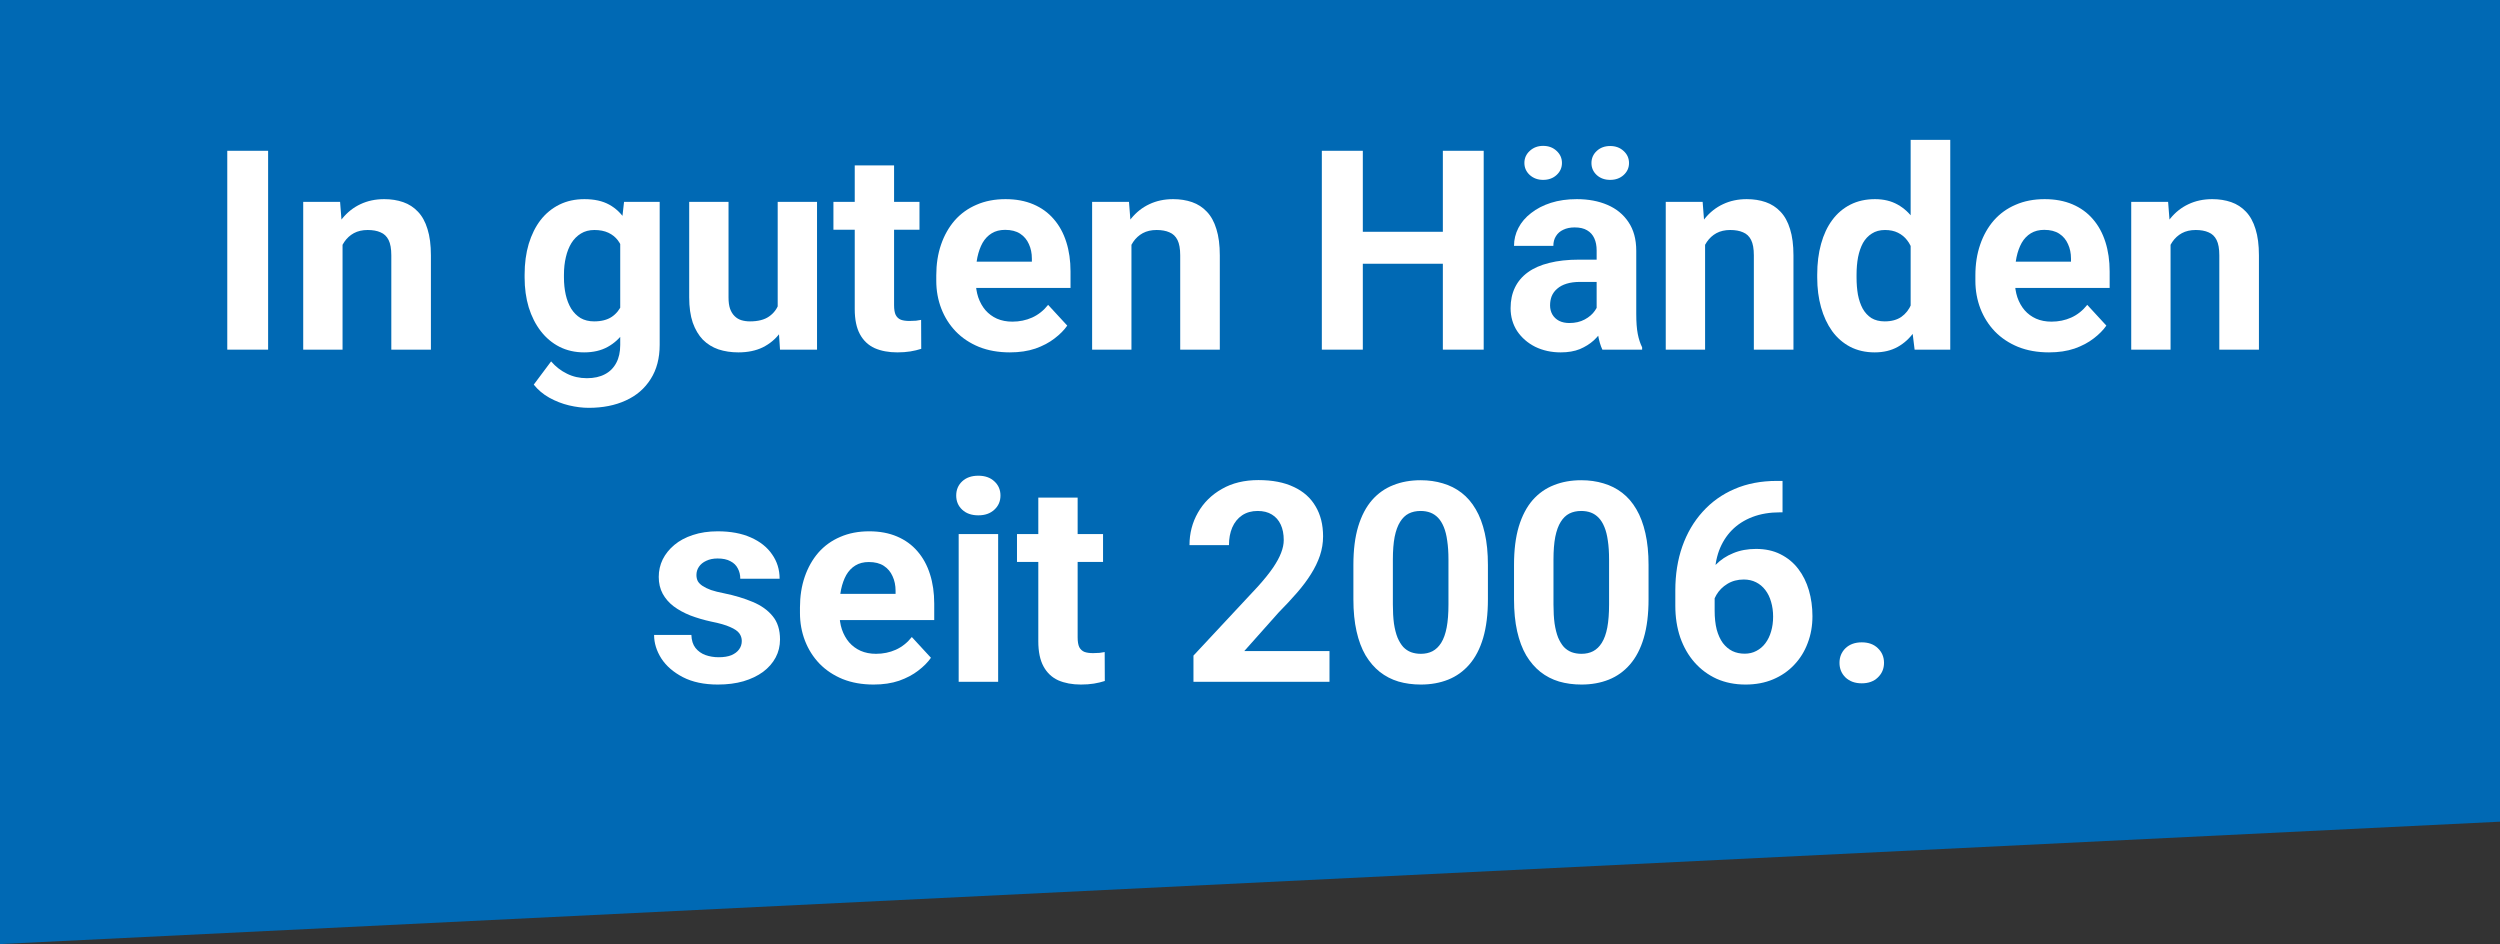<svg xmlns="http://www.w3.org/2000/svg" width="143" height="54" viewBox="0 0 143 54" fill="none"><rect x="0" y="0" width="143" height="54" fill="#333333" stroke="none"/><path d="M143 47L143 0L0 -3.24425e-06L-2.36042e-06 54L143 47Z" fill="#0069B4"></path><path d="M15.336 8.625V20H13V8.625H15.336Z" fill="white"></path><path d="M19.594 13.352V20H17.344V11.547H19.453L19.594 13.352ZM19.266 15.477H18.656C18.656 14.852 18.737 14.289 18.898 13.789C19.06 13.284 19.287 12.854 19.578 12.5C19.87 12.141 20.216 11.867 20.617 11.68C21.023 11.487 21.477 11.391 21.977 11.391C22.372 11.391 22.734 11.448 23.062 11.562C23.391 11.677 23.672 11.859 23.906 12.109C24.146 12.359 24.328 12.69 24.453 13.102C24.583 13.513 24.648 14.016 24.648 14.609V20H22.383V14.602C22.383 14.227 22.331 13.935 22.227 13.727C22.122 13.518 21.969 13.372 21.766 13.289C21.568 13.2 21.323 13.156 21.031 13.156C20.729 13.156 20.466 13.216 20.242 13.336C20.023 13.456 19.841 13.622 19.695 13.836C19.555 14.044 19.448 14.289 19.375 14.57C19.302 14.852 19.266 15.154 19.266 15.477Z" fill="white"></path><path d="M35.695 11.547H37.734V19.719C37.734 20.49 37.562 21.143 37.219 21.68C36.88 22.221 36.406 22.63 35.797 22.906C35.188 23.188 34.479 23.328 33.672 23.328C33.318 23.328 32.943 23.281 32.547 23.188C32.156 23.094 31.781 22.948 31.422 22.75C31.068 22.552 30.771 22.302 30.531 22L31.523 20.672C31.784 20.974 32.086 21.208 32.43 21.375C32.773 21.547 33.154 21.633 33.57 21.633C33.977 21.633 34.32 21.557 34.602 21.406C34.883 21.26 35.099 21.044 35.25 20.758C35.401 20.477 35.477 20.135 35.477 19.734V13.5L35.695 11.547ZM30.008 15.875V15.711C30.008 15.065 30.086 14.479 30.242 13.953C30.404 13.422 30.63 12.966 30.922 12.586C31.219 12.206 31.578 11.912 32 11.703C32.422 11.495 32.898 11.391 33.43 11.391C33.992 11.391 34.464 11.495 34.844 11.703C35.224 11.912 35.536 12.208 35.781 12.594C36.026 12.974 36.216 13.425 36.352 13.945C36.492 14.461 36.602 15.026 36.68 15.641V16C36.602 16.588 36.484 17.135 36.328 17.641C36.172 18.146 35.966 18.588 35.711 18.969C35.456 19.344 35.138 19.635 34.758 19.844C34.383 20.052 33.935 20.156 33.414 20.156C32.893 20.156 32.422 20.049 32 19.836C31.583 19.622 31.227 19.323 30.93 18.938C30.633 18.552 30.404 18.099 30.242 17.578C30.086 17.057 30.008 16.49 30.008 15.875ZM32.258 15.711V15.875C32.258 16.224 32.292 16.549 32.359 16.852C32.427 17.154 32.531 17.422 32.672 17.656C32.818 17.885 32.997 18.065 33.211 18.195C33.43 18.32 33.688 18.383 33.984 18.383C34.396 18.383 34.732 18.297 34.992 18.125C35.253 17.948 35.448 17.706 35.578 17.398C35.708 17.091 35.784 16.737 35.805 16.336V15.312C35.794 14.984 35.75 14.69 35.672 14.43C35.594 14.164 35.484 13.938 35.344 13.75C35.203 13.562 35.021 13.417 34.797 13.312C34.573 13.208 34.307 13.156 34 13.156C33.703 13.156 33.445 13.224 33.227 13.359C33.013 13.49 32.833 13.669 32.688 13.898C32.547 14.128 32.44 14.398 32.367 14.711C32.294 15.018 32.258 15.352 32.258 15.711Z" fill="white"></path><path d="M44.484 17.977V11.547H46.734V20H44.617L44.484 17.977ZM44.734 16.242L45.398 16.227C45.398 16.789 45.333 17.312 45.203 17.797C45.073 18.276 44.878 18.693 44.617 19.047C44.357 19.396 44.029 19.669 43.633 19.867C43.237 20.06 42.771 20.156 42.234 20.156C41.823 20.156 41.443 20.099 41.094 19.984C40.75 19.865 40.453 19.68 40.203 19.43C39.958 19.174 39.766 18.849 39.625 18.453C39.49 18.052 39.422 17.57 39.422 17.008V11.547H41.672V17.023C41.672 17.273 41.7 17.484 41.758 17.656C41.82 17.828 41.906 17.969 42.016 18.078C42.125 18.188 42.253 18.266 42.398 18.312C42.55 18.359 42.716 18.383 42.898 18.383C43.362 18.383 43.727 18.289 43.992 18.102C44.263 17.914 44.453 17.659 44.562 17.336C44.677 17.008 44.734 16.643 44.734 16.242Z" fill="white"></path><path d="M52.594 11.547V13.141H47.672V11.547H52.594ZM48.891 9.461H51.141V17.453C51.141 17.698 51.172 17.885 51.234 18.016C51.302 18.146 51.401 18.237 51.531 18.289C51.661 18.336 51.825 18.359 52.023 18.359C52.164 18.359 52.289 18.354 52.398 18.344C52.513 18.328 52.609 18.312 52.688 18.297L52.695 19.953C52.503 20.016 52.294 20.065 52.07 20.102C51.846 20.138 51.599 20.156 51.328 20.156C50.833 20.156 50.401 20.076 50.031 19.914C49.667 19.747 49.385 19.482 49.188 19.117C48.99 18.753 48.891 18.273 48.891 17.68V9.461Z" fill="white"></path><path d="M57.766 20.156C57.109 20.156 56.521 20.052 56 19.844C55.479 19.63 55.036 19.336 54.672 18.961C54.312 18.586 54.036 18.151 53.844 17.656C53.651 17.156 53.555 16.625 53.555 16.062V15.75C53.555 15.109 53.646 14.523 53.828 13.992C54.01 13.461 54.271 13 54.609 12.609C54.953 12.219 55.37 11.919 55.859 11.711C56.349 11.497 56.901 11.391 57.516 11.391C58.115 11.391 58.646 11.49 59.109 11.688C59.573 11.885 59.961 12.167 60.273 12.531C60.591 12.896 60.831 13.333 60.992 13.844C61.154 14.349 61.234 14.912 61.234 15.531V16.469H54.516V14.969H59.023V14.797C59.023 14.484 58.966 14.206 58.852 13.961C58.742 13.711 58.575 13.513 58.352 13.367C58.128 13.221 57.841 13.148 57.492 13.148C57.195 13.148 56.94 13.213 56.727 13.344C56.513 13.474 56.339 13.656 56.203 13.891C56.073 14.125 55.974 14.401 55.906 14.719C55.844 15.031 55.812 15.375 55.812 15.75V16.062C55.812 16.401 55.859 16.713 55.953 17C56.052 17.287 56.19 17.534 56.367 17.742C56.55 17.951 56.768 18.112 57.023 18.227C57.284 18.341 57.578 18.398 57.906 18.398C58.312 18.398 58.69 18.32 59.039 18.164C59.393 18.003 59.698 17.76 59.953 17.438L61.047 18.625C60.87 18.88 60.628 19.125 60.32 19.359C60.018 19.594 59.654 19.787 59.227 19.938C58.8 20.083 58.312 20.156 57.766 20.156Z" fill="white"></path><path d="M64.719 13.352V20H62.469V11.547H64.578L64.719 13.352ZM64.391 15.477H63.781C63.781 14.852 63.862 14.289 64.023 13.789C64.185 13.284 64.412 12.854 64.703 12.5C64.995 12.141 65.341 11.867 65.742 11.68C66.148 11.487 66.602 11.391 67.102 11.391C67.497 11.391 67.859 11.448 68.188 11.562C68.516 11.677 68.797 11.859 69.031 12.109C69.271 12.359 69.453 12.69 69.578 13.102C69.708 13.513 69.773 14.016 69.773 14.609V20H67.508V14.602C67.508 14.227 67.456 13.935 67.352 13.727C67.247 13.518 67.094 13.372 66.891 13.289C66.693 13.2 66.448 13.156 66.156 13.156C65.854 13.156 65.591 13.216 65.367 13.336C65.148 13.456 64.966 13.622 64.82 13.836C64.68 14.044 64.573 14.289 64.5 14.57C64.427 14.852 64.391 15.154 64.391 15.477Z" fill="white"></path><path d="M83.195 13.258V15.086H77.258V13.258H83.195ZM77.953 8.625V20H75.609V8.625H77.953ZM84.867 8.625V20H82.531V8.625H84.867Z" fill="white"></path><path d="M91.328 18.094V14.328C91.328 14.057 91.284 13.825 91.195 13.633C91.107 13.435 90.969 13.281 90.781 13.172C90.599 13.062 90.362 13.008 90.07 13.008C89.82 13.008 89.604 13.052 89.422 13.141C89.24 13.224 89.099 13.346 89 13.508C88.901 13.664 88.852 13.849 88.852 14.062H86.602C86.602 13.703 86.685 13.362 86.852 13.039C87.018 12.716 87.26 12.432 87.578 12.188C87.896 11.938 88.273 11.742 88.711 11.602C89.154 11.461 89.648 11.391 90.195 11.391C90.852 11.391 91.435 11.5 91.945 11.719C92.456 11.938 92.857 12.266 93.148 12.703C93.445 13.141 93.594 13.688 93.594 14.344V17.961C93.594 18.424 93.622 18.805 93.68 19.102C93.737 19.393 93.82 19.648 93.93 19.867V20H91.656C91.547 19.771 91.463 19.484 91.406 19.141C91.354 18.792 91.328 18.443 91.328 18.094ZM91.625 14.852L91.641 16.125H90.383C90.086 16.125 89.828 16.159 89.609 16.227C89.391 16.294 89.211 16.391 89.07 16.516C88.93 16.635 88.826 16.776 88.758 16.938C88.695 17.099 88.664 17.276 88.664 17.469C88.664 17.662 88.708 17.836 88.797 17.992C88.885 18.143 89.013 18.263 89.18 18.352C89.346 18.435 89.542 18.477 89.766 18.477C90.104 18.477 90.398 18.409 90.648 18.273C90.898 18.138 91.091 17.971 91.227 17.773C91.367 17.576 91.44 17.388 91.445 17.211L92.039 18.164C91.956 18.378 91.841 18.599 91.695 18.828C91.555 19.057 91.375 19.273 91.156 19.477C90.938 19.674 90.674 19.838 90.367 19.969C90.06 20.094 89.695 20.156 89.273 20.156C88.737 20.156 88.25 20.049 87.812 19.836C87.38 19.617 87.037 19.318 86.781 18.938C86.531 18.552 86.406 18.115 86.406 17.625C86.406 17.182 86.49 16.789 86.656 16.445C86.823 16.102 87.068 15.812 87.391 15.578C87.719 15.338 88.128 15.159 88.617 15.039C89.107 14.914 89.674 14.852 90.32 14.852H91.625ZM87.195 9.32C87.195 9.049 87.297 8.82 87.5 8.633C87.708 8.44 87.963 8.344 88.266 8.344C88.578 8.344 88.836 8.44 89.039 8.633C89.242 8.82 89.344 9.049 89.344 9.32C89.344 9.591 89.242 9.82 89.039 10.008C88.836 10.195 88.578 10.289 88.266 10.289C87.963 10.289 87.708 10.195 87.5 10.008C87.297 9.82 87.195 9.591 87.195 9.32ZM91.031 9.328C91.031 9.052 91.133 8.82 91.336 8.633C91.539 8.445 91.794 8.352 92.102 8.352C92.409 8.352 92.664 8.445 92.867 8.633C93.076 8.82 93.18 9.052 93.18 9.328C93.18 9.599 93.076 9.828 92.867 10.016C92.664 10.198 92.409 10.289 92.102 10.289C91.794 10.289 91.539 10.198 91.336 10.016C91.133 9.828 91.031 9.599 91.031 9.328Z" fill="white"></path><path d="M97.531 13.352V20H95.281V11.547H97.391L97.531 13.352ZM97.203 15.477H96.594C96.594 14.852 96.674 14.289 96.836 13.789C96.997 13.284 97.224 12.854 97.516 12.5C97.807 12.141 98.154 11.867 98.555 11.68C98.961 11.487 99.414 11.391 99.914 11.391C100.31 11.391 100.672 11.448 101 11.562C101.328 11.677 101.609 11.859 101.844 12.109C102.083 12.359 102.266 12.69 102.391 13.102C102.521 13.513 102.586 14.016 102.586 14.609V20H100.32V14.602C100.32 14.227 100.268 13.935 100.164 13.727C100.06 13.518 99.906 13.372 99.703 13.289C99.505 13.2 99.26 13.156 98.969 13.156C98.667 13.156 98.404 13.216 98.18 13.336C97.961 13.456 97.779 13.622 97.633 13.836C97.492 14.044 97.385 14.289 97.312 14.57C97.24 14.852 97.203 15.154 97.203 15.477Z" fill="white"></path><path d="M109.289 18.156V8H111.555V20H109.516L109.289 18.156ZM103.945 15.875V15.711C103.945 15.065 104.018 14.479 104.164 13.953C104.31 13.422 104.523 12.966 104.805 12.586C105.086 12.206 105.432 11.912 105.844 11.703C106.255 11.495 106.724 11.391 107.25 11.391C107.745 11.391 108.177 11.495 108.547 11.703C108.922 11.912 109.24 12.208 109.5 12.594C109.766 12.974 109.979 13.425 110.141 13.945C110.302 14.461 110.419 15.026 110.492 15.641V16C110.419 16.588 110.302 17.135 110.141 17.641C109.979 18.146 109.766 18.588 109.5 18.969C109.24 19.344 108.922 19.635 108.547 19.844C108.172 20.052 107.734 20.156 107.234 20.156C106.708 20.156 106.24 20.049 105.828 19.836C105.422 19.622 105.078 19.323 104.797 18.938C104.521 18.552 104.31 18.099 104.164 17.578C104.018 17.057 103.945 16.49 103.945 15.875ZM106.195 15.711V15.875C106.195 16.224 106.221 16.549 106.273 16.852C106.331 17.154 106.422 17.422 106.547 17.656C106.677 17.885 106.844 18.065 107.047 18.195C107.255 18.32 107.508 18.383 107.805 18.383C108.19 18.383 108.508 18.297 108.758 18.125C109.008 17.948 109.198 17.706 109.328 17.398C109.464 17.091 109.542 16.737 109.562 16.336V15.312C109.547 14.984 109.5 14.69 109.422 14.43C109.349 14.164 109.24 13.938 109.094 13.75C108.953 13.562 108.776 13.417 108.562 13.312C108.354 13.208 108.107 13.156 107.82 13.156C107.529 13.156 107.279 13.224 107.07 13.359C106.862 13.49 106.693 13.669 106.562 13.898C106.438 14.128 106.344 14.398 106.281 14.711C106.224 15.018 106.195 15.352 106.195 15.711Z" fill="white"></path><path d="M117.203 20.156C116.547 20.156 115.958 20.052 115.438 19.844C114.917 19.63 114.474 19.336 114.109 18.961C113.75 18.586 113.474 18.151 113.281 17.656C113.089 17.156 112.992 16.625 112.992 16.062V15.75C112.992 15.109 113.083 14.523 113.266 13.992C113.448 13.461 113.708 13 114.047 12.609C114.391 12.219 114.807 11.919 115.297 11.711C115.786 11.497 116.339 11.391 116.953 11.391C117.552 11.391 118.083 11.49 118.547 11.688C119.01 11.885 119.398 12.167 119.711 12.531C120.029 12.896 120.268 13.333 120.43 13.844C120.591 14.349 120.672 14.912 120.672 15.531V16.469H113.953V14.969H118.461V14.797C118.461 14.484 118.404 14.206 118.289 13.961C118.18 13.711 118.013 13.513 117.789 13.367C117.565 13.221 117.279 13.148 116.93 13.148C116.633 13.148 116.378 13.213 116.164 13.344C115.951 13.474 115.776 13.656 115.641 13.891C115.51 14.125 115.411 14.401 115.344 14.719C115.281 15.031 115.25 15.375 115.25 15.75V16.062C115.25 16.401 115.297 16.713 115.391 17C115.49 17.287 115.628 17.534 115.805 17.742C115.987 17.951 116.206 18.112 116.461 18.227C116.721 18.341 117.016 18.398 117.344 18.398C117.75 18.398 118.128 18.32 118.477 18.164C118.831 18.003 119.135 17.76 119.391 17.438L120.484 18.625C120.307 18.88 120.065 19.125 119.758 19.359C119.456 19.594 119.091 19.787 118.664 19.938C118.237 20.083 117.75 20.156 117.203 20.156Z" fill="white"></path><path d="M124.156 13.352V20H121.906V11.547H124.016L124.156 13.352ZM123.828 15.477H123.219C123.219 14.852 123.299 14.289 123.461 13.789C123.622 13.284 123.849 12.854 124.141 12.5C124.432 12.141 124.779 11.867 125.18 11.68C125.586 11.487 126.039 11.391 126.539 11.391C126.935 11.391 127.297 11.448 127.625 11.562C127.953 11.677 128.234 11.859 128.469 12.109C128.708 12.359 128.891 12.69 129.016 13.102C129.146 13.513 129.211 14.016 129.211 14.609V20H126.945V14.602C126.945 14.227 126.893 13.935 126.789 13.727C126.685 13.518 126.531 13.372 126.328 13.289C126.13 13.2 125.885 13.156 125.594 13.156C125.292 13.156 125.029 13.216 124.805 13.336C124.586 13.456 124.404 13.622 124.258 13.836C124.117 14.044 124.01 14.289 123.938 14.57C123.865 14.852 123.828 15.154 123.828 15.477Z" fill="white"></path><path d="M42.43 36.664C42.43 36.503 42.383 36.357 42.289 36.227C42.195 36.096 42.021 35.977 41.766 35.867C41.516 35.753 41.154 35.648 40.68 35.555C40.253 35.461 39.854 35.344 39.484 35.203C39.12 35.057 38.802 34.883 38.531 34.68C38.266 34.477 38.057 34.237 37.906 33.961C37.755 33.68 37.68 33.359 37.68 33C37.68 32.646 37.755 32.312 37.906 32C38.062 31.688 38.284 31.412 38.57 31.172C38.862 30.927 39.216 30.737 39.633 30.602C40.055 30.461 40.529 30.391 41.055 30.391C41.789 30.391 42.419 30.508 42.945 30.742C43.477 30.977 43.883 31.299 44.164 31.711C44.45 32.117 44.594 32.581 44.594 33.102H42.344C42.344 32.883 42.297 32.688 42.203 32.516C42.115 32.339 41.974 32.2 41.781 32.102C41.594 31.997 41.349 31.945 41.047 31.945C40.797 31.945 40.581 31.99 40.398 32.078C40.216 32.161 40.075 32.276 39.977 32.422C39.883 32.562 39.836 32.719 39.836 32.891C39.836 33.021 39.862 33.138 39.914 33.242C39.971 33.341 40.062 33.432 40.188 33.516C40.312 33.599 40.474 33.677 40.672 33.75C40.875 33.818 41.125 33.88 41.422 33.938C42.031 34.062 42.575 34.227 43.055 34.43C43.534 34.628 43.914 34.898 44.195 35.242C44.477 35.581 44.617 36.026 44.617 36.578C44.617 36.953 44.534 37.297 44.367 37.609C44.2 37.922 43.961 38.195 43.648 38.43C43.336 38.659 42.961 38.839 42.523 38.969C42.091 39.094 41.604 39.156 41.062 39.156C40.276 39.156 39.609 39.016 39.062 38.734C38.521 38.453 38.109 38.096 37.828 37.664C37.552 37.227 37.414 36.779 37.414 36.32H39.547C39.557 36.628 39.635 36.875 39.781 37.062C39.932 37.25 40.122 37.385 40.352 37.469C40.586 37.552 40.839 37.594 41.109 37.594C41.401 37.594 41.643 37.555 41.836 37.477C42.029 37.393 42.175 37.284 42.273 37.148C42.378 37.008 42.43 36.846 42.43 36.664Z" fill="white"></path><path d="M49.969 39.156C49.312 39.156 48.724 39.052 48.203 38.844C47.682 38.63 47.24 38.336 46.875 37.961C46.516 37.586 46.24 37.151 46.047 36.656C45.854 36.156 45.758 35.625 45.758 35.062V34.75C45.758 34.109 45.849 33.523 46.031 32.992C46.214 32.461 46.474 32 46.812 31.609C47.156 31.219 47.573 30.919 48.062 30.711C48.552 30.497 49.104 30.391 49.719 30.391C50.318 30.391 50.849 30.49 51.312 30.688C51.776 30.885 52.164 31.167 52.477 31.531C52.794 31.896 53.034 32.333 53.195 32.844C53.357 33.349 53.438 33.911 53.438 34.531V35.469H46.719V33.969H51.227V33.797C51.227 33.484 51.169 33.206 51.055 32.961C50.945 32.711 50.779 32.513 50.555 32.367C50.331 32.221 50.044 32.148 49.695 32.148C49.398 32.148 49.143 32.214 48.93 32.344C48.716 32.474 48.542 32.656 48.406 32.891C48.276 33.125 48.177 33.401 48.109 33.719C48.047 34.031 48.016 34.375 48.016 34.75V35.062C48.016 35.401 48.062 35.714 48.156 36C48.255 36.286 48.393 36.534 48.57 36.742C48.753 36.95 48.971 37.112 49.227 37.227C49.487 37.341 49.781 37.398 50.109 37.398C50.516 37.398 50.893 37.32 51.242 37.164C51.596 37.003 51.901 36.76 52.156 36.438L53.25 37.625C53.073 37.88 52.831 38.125 52.523 38.359C52.221 38.594 51.857 38.786 51.43 38.938C51.003 39.083 50.516 39.156 49.969 39.156Z" fill="white"></path><path d="M57.094 30.547V39H54.836V30.547H57.094ZM54.695 28.344C54.695 28.016 54.81 27.745 55.039 27.531C55.268 27.318 55.575 27.211 55.961 27.211C56.341 27.211 56.646 27.318 56.875 27.531C57.109 27.745 57.227 28.016 57.227 28.344C57.227 28.672 57.109 28.943 56.875 29.156C56.646 29.37 56.341 29.477 55.961 29.477C55.575 29.477 55.268 29.37 55.039 29.156C54.81 28.943 54.695 28.672 54.695 28.344Z" fill="white"></path><path d="M63.094 30.547V32.141H58.172V30.547H63.094ZM59.391 28.461H61.641V36.453C61.641 36.698 61.672 36.885 61.734 37.016C61.802 37.146 61.901 37.237 62.031 37.289C62.161 37.336 62.325 37.359 62.523 37.359C62.664 37.359 62.789 37.354 62.898 37.344C63.013 37.328 63.109 37.312 63.188 37.297L63.195 38.953C63.003 39.016 62.794 39.065 62.57 39.102C62.346 39.138 62.099 39.156 61.828 39.156C61.333 39.156 60.901 39.075 60.531 38.914C60.167 38.747 59.885 38.482 59.688 38.117C59.49 37.753 59.391 37.273 59.391 36.68V28.461Z" fill="white"></path><path d="M76.047 37.242V39H68.266V37.5L71.945 33.555C72.315 33.143 72.607 32.781 72.82 32.469C73.034 32.151 73.188 31.867 73.281 31.617C73.38 31.362 73.43 31.12 73.43 30.891C73.43 30.547 73.372 30.253 73.258 30.008C73.143 29.758 72.974 29.565 72.75 29.43C72.531 29.294 72.26 29.227 71.938 29.227C71.594 29.227 71.297 29.31 71.047 29.477C70.802 29.643 70.615 29.875 70.484 30.172C70.359 30.469 70.297 30.805 70.297 31.18H68.039C68.039 30.503 68.201 29.883 68.523 29.32C68.846 28.753 69.302 28.302 69.891 27.969C70.479 27.63 71.177 27.461 71.984 27.461C72.781 27.461 73.453 27.591 74 27.852C74.552 28.107 74.969 28.477 75.25 28.961C75.537 29.44 75.68 30.013 75.68 30.68C75.68 31.055 75.62 31.422 75.5 31.781C75.38 32.135 75.208 32.49 74.984 32.844C74.766 33.193 74.5 33.547 74.188 33.906C73.875 34.266 73.529 34.638 73.148 35.023L71.172 37.242H76.047Z" fill="white"></path><path d="M85.109 32.312V34.281C85.109 35.135 85.018 35.872 84.836 36.492C84.654 37.107 84.391 37.612 84.047 38.008C83.708 38.398 83.305 38.688 82.836 38.875C82.367 39.062 81.846 39.156 81.273 39.156C80.815 39.156 80.388 39.099 79.992 38.984C79.596 38.865 79.24 38.68 78.922 38.43C78.609 38.18 78.338 37.865 78.109 37.484C77.885 37.099 77.713 36.641 77.594 36.109C77.474 35.578 77.414 34.969 77.414 34.281V32.312C77.414 31.458 77.505 30.727 77.688 30.117C77.875 29.503 78.138 29 78.477 28.609C78.82 28.219 79.227 27.932 79.695 27.75C80.164 27.562 80.685 27.469 81.258 27.469C81.716 27.469 82.141 27.529 82.531 27.648C82.927 27.763 83.284 27.943 83.602 28.188C83.919 28.432 84.19 28.747 84.414 29.133C84.638 29.513 84.81 29.969 84.93 30.5C85.049 31.026 85.109 31.63 85.109 32.312ZM82.852 34.578V32.008C82.852 31.596 82.828 31.237 82.781 30.93C82.74 30.622 82.674 30.362 82.586 30.148C82.497 29.93 82.388 29.753 82.258 29.617C82.128 29.482 81.979 29.383 81.812 29.32C81.646 29.258 81.461 29.227 81.258 29.227C81.003 29.227 80.776 29.276 80.578 29.375C80.385 29.474 80.221 29.633 80.086 29.852C79.951 30.065 79.846 30.352 79.773 30.711C79.706 31.065 79.672 31.497 79.672 32.008V34.578C79.672 34.99 79.693 35.352 79.734 35.664C79.781 35.977 79.849 36.245 79.938 36.469C80.031 36.688 80.141 36.867 80.266 37.008C80.396 37.143 80.544 37.242 80.711 37.305C80.883 37.367 81.07 37.398 81.273 37.398C81.523 37.398 81.745 37.349 81.938 37.25C82.135 37.146 82.302 36.984 82.438 36.766C82.578 36.542 82.682 36.25 82.75 35.891C82.818 35.531 82.852 35.094 82.852 34.578Z" fill="white"></path><path d="M94.297 32.312V34.281C94.297 35.135 94.206 35.872 94.023 36.492C93.841 37.107 93.578 37.612 93.234 38.008C92.896 38.398 92.492 38.688 92.023 38.875C91.555 39.062 91.034 39.156 90.461 39.156C90.003 39.156 89.576 39.099 89.18 38.984C88.784 38.865 88.427 38.68 88.109 38.43C87.797 38.18 87.526 37.865 87.297 37.484C87.073 37.099 86.901 36.641 86.781 36.109C86.662 35.578 86.602 34.969 86.602 34.281V32.312C86.602 31.458 86.693 30.727 86.875 30.117C87.062 29.503 87.326 29 87.664 28.609C88.008 28.219 88.414 27.932 88.883 27.75C89.352 27.562 89.872 27.469 90.445 27.469C90.904 27.469 91.328 27.529 91.719 27.648C92.115 27.763 92.471 27.943 92.789 28.188C93.107 28.432 93.378 28.747 93.602 29.133C93.826 29.513 93.997 29.969 94.117 30.5C94.237 31.026 94.297 31.63 94.297 32.312ZM92.039 34.578V32.008C92.039 31.596 92.016 31.237 91.969 30.93C91.927 30.622 91.862 30.362 91.773 30.148C91.685 29.93 91.576 29.753 91.445 29.617C91.315 29.482 91.167 29.383 91 29.32C90.833 29.258 90.648 29.227 90.445 29.227C90.19 29.227 89.963 29.276 89.766 29.375C89.573 29.474 89.409 29.633 89.273 29.852C89.138 30.065 89.034 30.352 88.961 30.711C88.893 31.065 88.859 31.497 88.859 32.008V34.578C88.859 34.99 88.88 35.352 88.922 35.664C88.969 35.977 89.037 36.245 89.125 36.469C89.219 36.688 89.328 36.867 89.453 37.008C89.583 37.143 89.732 37.242 89.898 37.305C90.07 37.367 90.258 37.398 90.461 37.398C90.711 37.398 90.932 37.349 91.125 37.25C91.323 37.146 91.49 36.984 91.625 36.766C91.766 36.542 91.87 36.25 91.938 35.891C92.005 35.531 92.039 35.094 92.039 34.578Z" fill="white"></path><path d="M101.633 27.508H101.961V29.305H101.828C101.234 29.305 100.706 29.393 100.242 29.57C99.779 29.747 99.385 30 99.062 30.328C98.745 30.651 98.5 31.042 98.328 31.5C98.162 31.958 98.078 32.471 98.078 33.039V34.93C98.078 35.336 98.117 35.695 98.195 36.008C98.279 36.315 98.396 36.573 98.547 36.781C98.703 36.984 98.885 37.138 99.094 37.242C99.302 37.341 99.537 37.391 99.797 37.391C100.042 37.391 100.263 37.339 100.461 37.234C100.664 37.13 100.836 36.984 100.977 36.797C101.122 36.604 101.232 36.38 101.305 36.125C101.383 35.865 101.422 35.581 101.422 35.273C101.422 34.966 101.383 34.682 101.305 34.422C101.232 34.161 101.122 33.938 100.977 33.75C100.831 33.557 100.654 33.409 100.445 33.305C100.237 33.2 100.003 33.148 99.742 33.148C99.388 33.148 99.076 33.232 98.805 33.398C98.539 33.56 98.331 33.768 98.18 34.023C98.029 34.279 97.948 34.547 97.938 34.828L97.258 34.391C97.273 33.99 97.357 33.609 97.508 33.25C97.664 32.891 97.878 32.573 98.148 32.297C98.424 32.016 98.755 31.797 99.141 31.641C99.526 31.479 99.961 31.398 100.445 31.398C100.977 31.398 101.443 31.5 101.844 31.703C102.25 31.906 102.589 32.185 102.859 32.539C103.13 32.893 103.333 33.302 103.469 33.766C103.604 34.229 103.672 34.724 103.672 35.25C103.672 35.802 103.581 36.315 103.398 36.789C103.221 37.263 102.964 37.677 102.625 38.031C102.292 38.385 101.891 38.661 101.422 38.859C100.953 39.057 100.427 39.156 99.844 39.156C99.24 39.156 98.69 39.047 98.195 38.828C97.706 38.604 97.284 38.292 96.93 37.891C96.576 37.49 96.302 37.013 96.109 36.461C95.922 35.909 95.828 35.305 95.828 34.648V33.773C95.828 32.857 95.961 32.018 96.227 31.258C96.497 30.492 96.885 29.831 97.391 29.273C97.896 28.711 98.505 28.276 99.219 27.969C99.932 27.662 100.737 27.508 101.633 27.508Z" fill="white"></path><path d="M105.219 37.914C105.219 37.581 105.333 37.302 105.562 37.078C105.797 36.854 106.107 36.742 106.492 36.742C106.878 36.742 107.185 36.854 107.414 37.078C107.648 37.302 107.766 37.581 107.766 37.914C107.766 38.247 107.648 38.526 107.414 38.75C107.185 38.974 106.878 39.086 106.492 39.086C106.107 39.086 105.797 38.974 105.562 38.75C105.333 38.526 105.219 38.247 105.219 37.914Z" fill="white"></path></svg>
